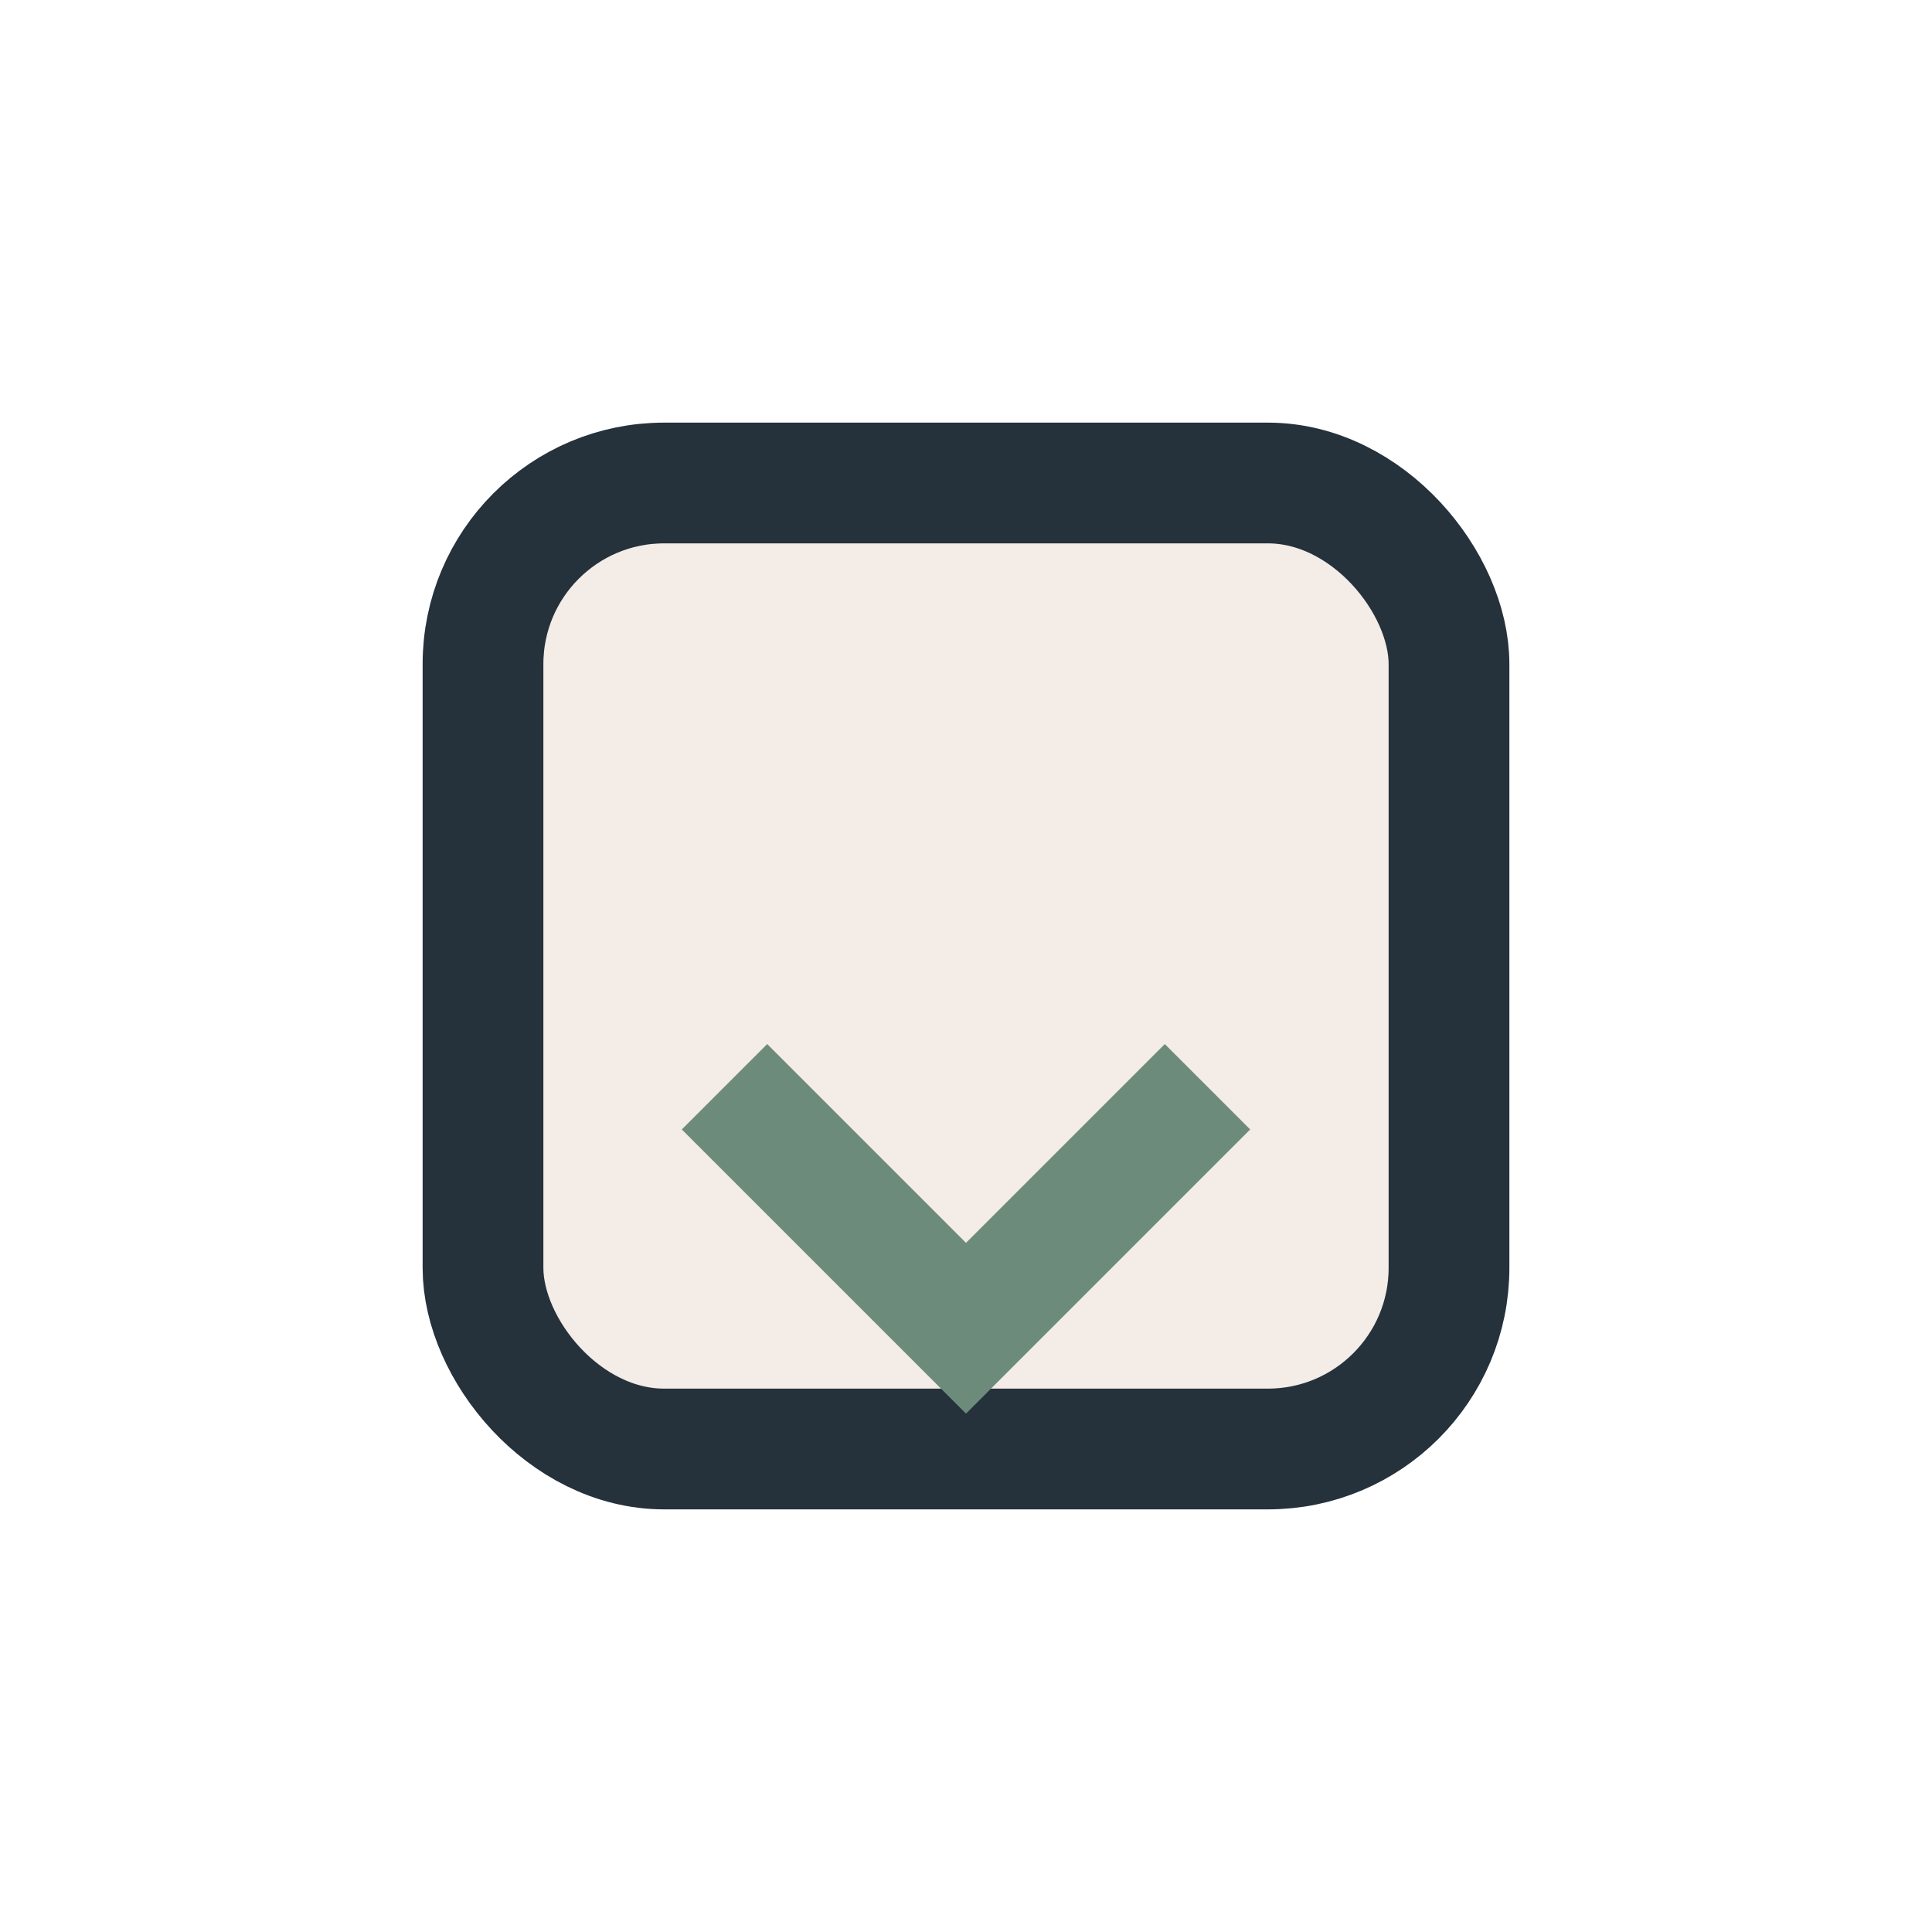 <?xml version="1.0" encoding="UTF-8"?>
<svg xmlns="http://www.w3.org/2000/svg" width="32" height="32" viewBox="0 0 32 32"><rect x="8" y="8" width="16" height="16" rx="3" fill="#F3ECE7" stroke="#25313B" stroke-width="2"/><path d="M12 18l4 4 4-4" fill="none" stroke="#6D8B7B" stroke-width="2"/></svg>
